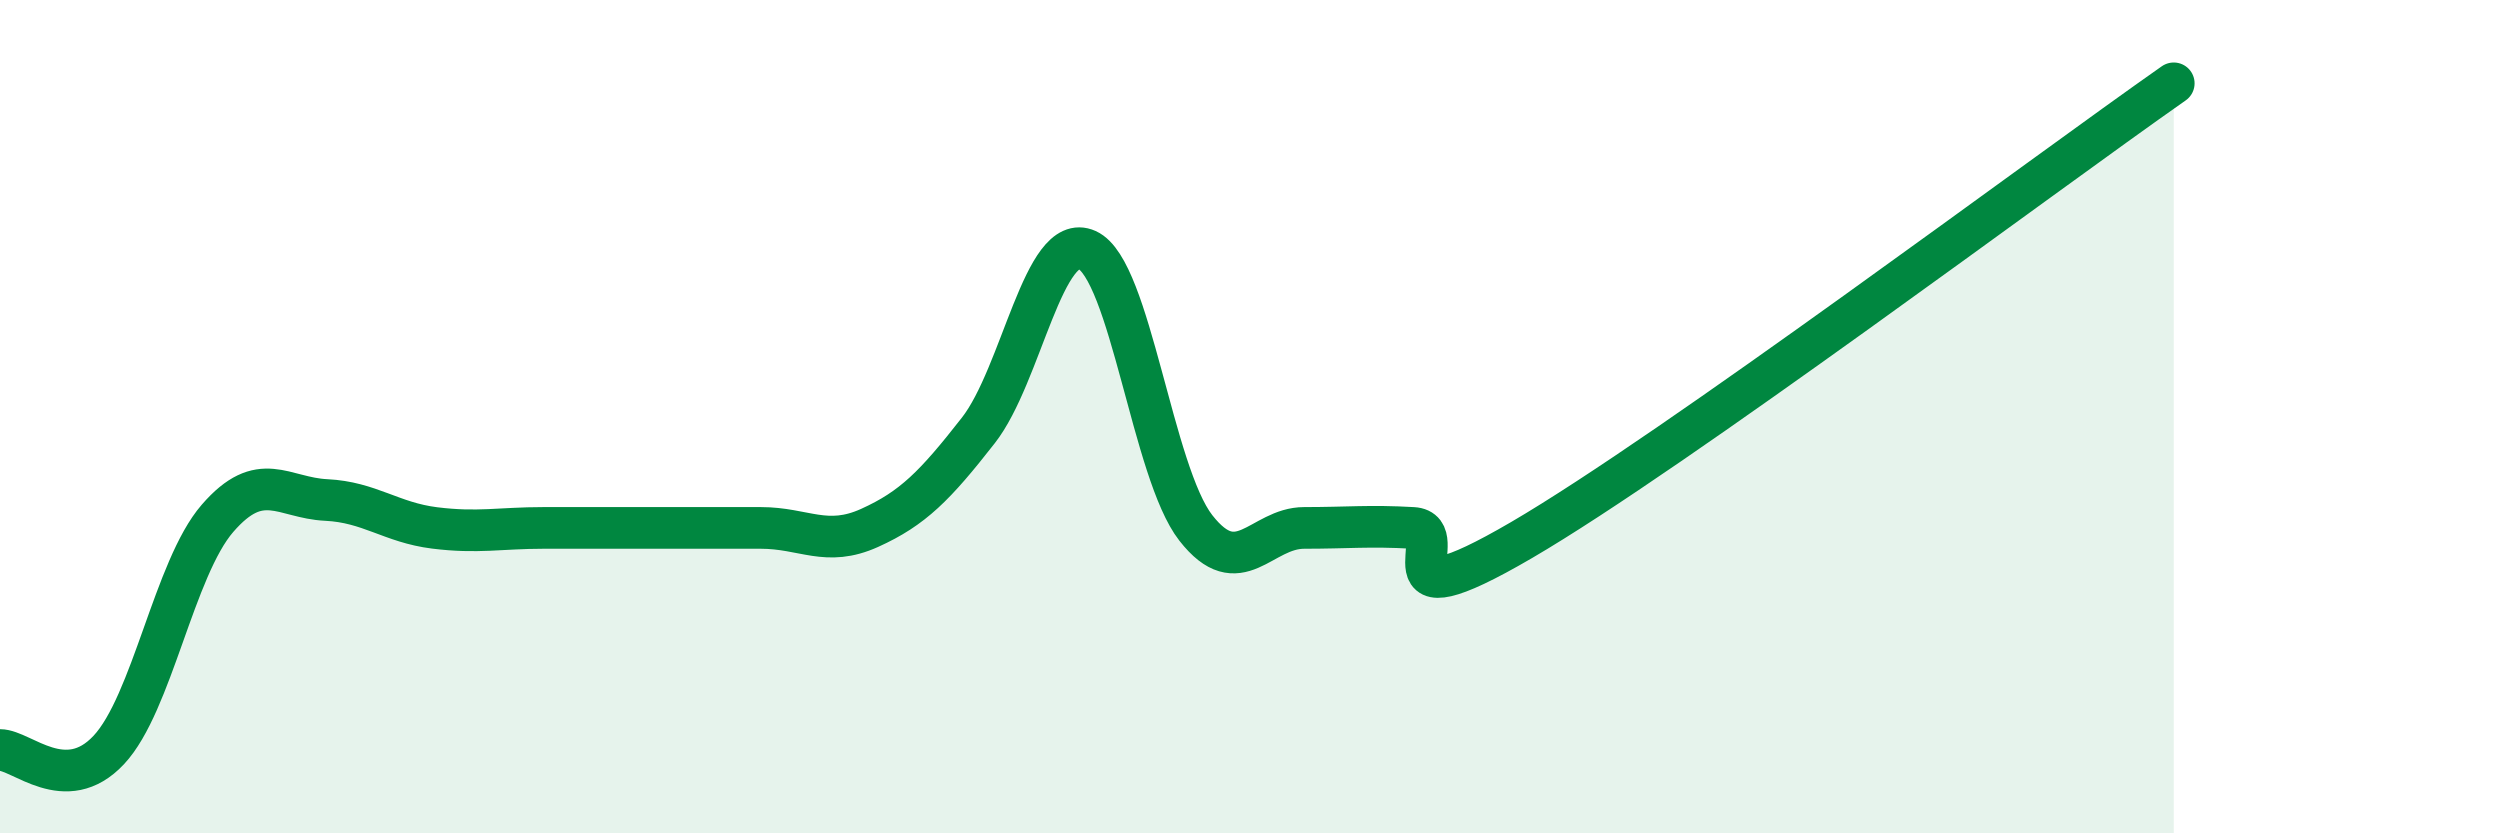 
    <svg width="60" height="20" viewBox="0 0 60 20" xmlns="http://www.w3.org/2000/svg">
      <path
        d="M 0,18 C 0.52,18 1.57,19.11 2.61,18 C 3.65,16.89 4.18,13.64 5.22,12.44 C 6.26,11.24 6.79,11.95 7.83,12 C 8.87,12.05 9.39,12.54 10.43,12.67 C 11.47,12.8 12,12.67 13.04,12.67 C 14.08,12.67 14.61,12.67 15.65,12.67 C 16.69,12.67 17.22,12.67 18.26,12.67 C 19.3,12.67 19.83,13.14 20.87,12.67 C 21.91,12.2 22.44,11.66 23.48,10.33 C 24.52,9 25.05,5.53 26.09,6 C 27.13,6.47 27.66,11.34 28.7,12.67 C 29.74,14 30.26,12.67 31.3,12.67 C 32.34,12.67 32.87,12.61 33.91,12.67 C 34.95,12.73 32.87,15.09 36.52,12.96 C 40.17,10.83 49.04,4.19 52.17,2L52.17 20L0 20Z"
        fill="#008740"
        opacity="0.1"
        stroke-linecap="round"
        stroke-linejoin="round"
      />
      <path
        d="M 0,18 C 0.52,18 1.57,19.11 2.61,18 C 3.65,16.89 4.18,13.64 5.22,12.44 C 6.26,11.24 6.79,11.95 7.83,12 C 8.87,12.05 9.39,12.54 10.43,12.67 C 11.47,12.8 12,12.67 13.04,12.67 C 14.08,12.67 14.61,12.67 15.65,12.67 C 16.69,12.67 17.22,12.67 18.26,12.67 C 19.3,12.67 19.83,13.14 20.87,12.67 C 21.91,12.2 22.44,11.66 23.48,10.33 C 24.52,9 25.05,5.53 26.09,6 C 27.13,6.47 27.66,11.34 28.7,12.67 C 29.74,14 30.26,12.67 31.3,12.67 C 32.34,12.67 32.87,12.61 33.91,12.67 C 34.95,12.73 32.87,15.09 36.52,12.96 C 40.17,10.83 49.04,4.19 52.17,2"
        stroke="#008740"
        stroke-width="1"
        fill="none"
        stroke-linecap="round"
        stroke-linejoin="round"
      />
    </svg>
  
